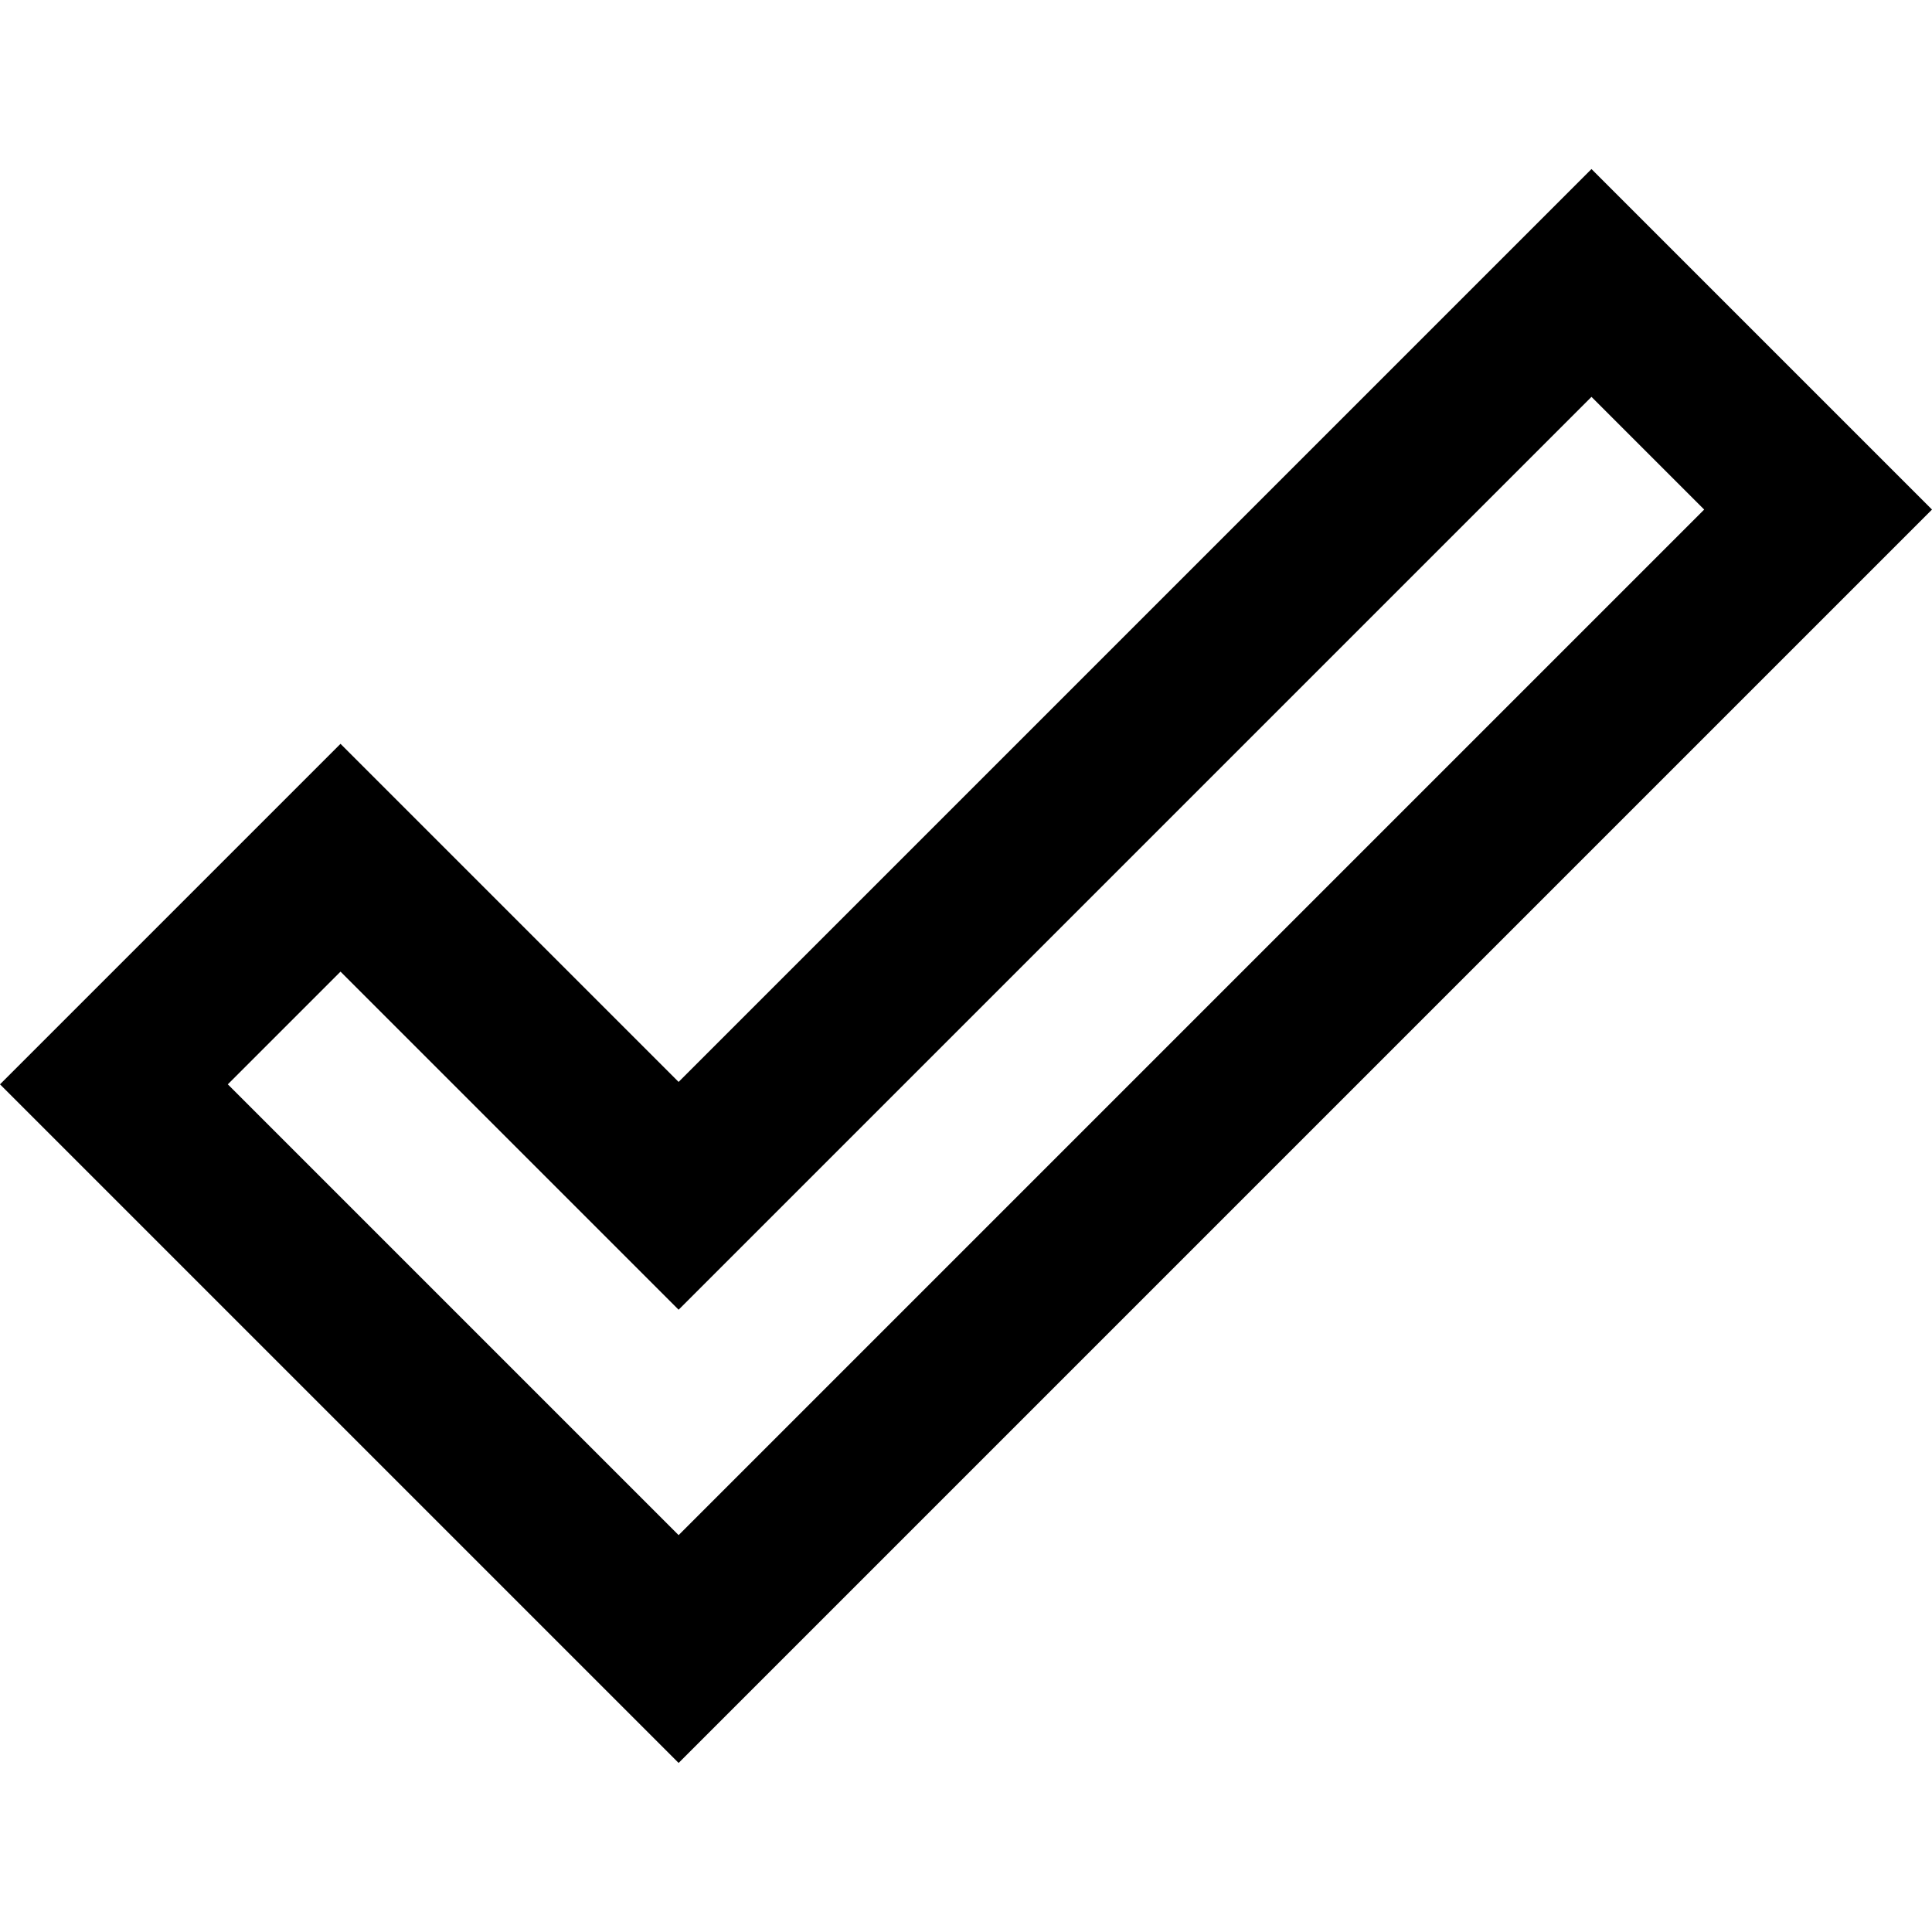 <svg xmlns="http://www.w3.org/2000/svg" width="24" height="24" viewBox="0 0 24 24"><path d="M19.77 4.93l1.4 1.4L8.43 19.07l-5.6-5.6l1.4-1.4l4.2 4.2L19.77 4.93m0-2.83L8.43 13.44l-4.2-4.2L0 13.47l8.43 8.43L24 6.33L19.77 2.1z"/></svg>